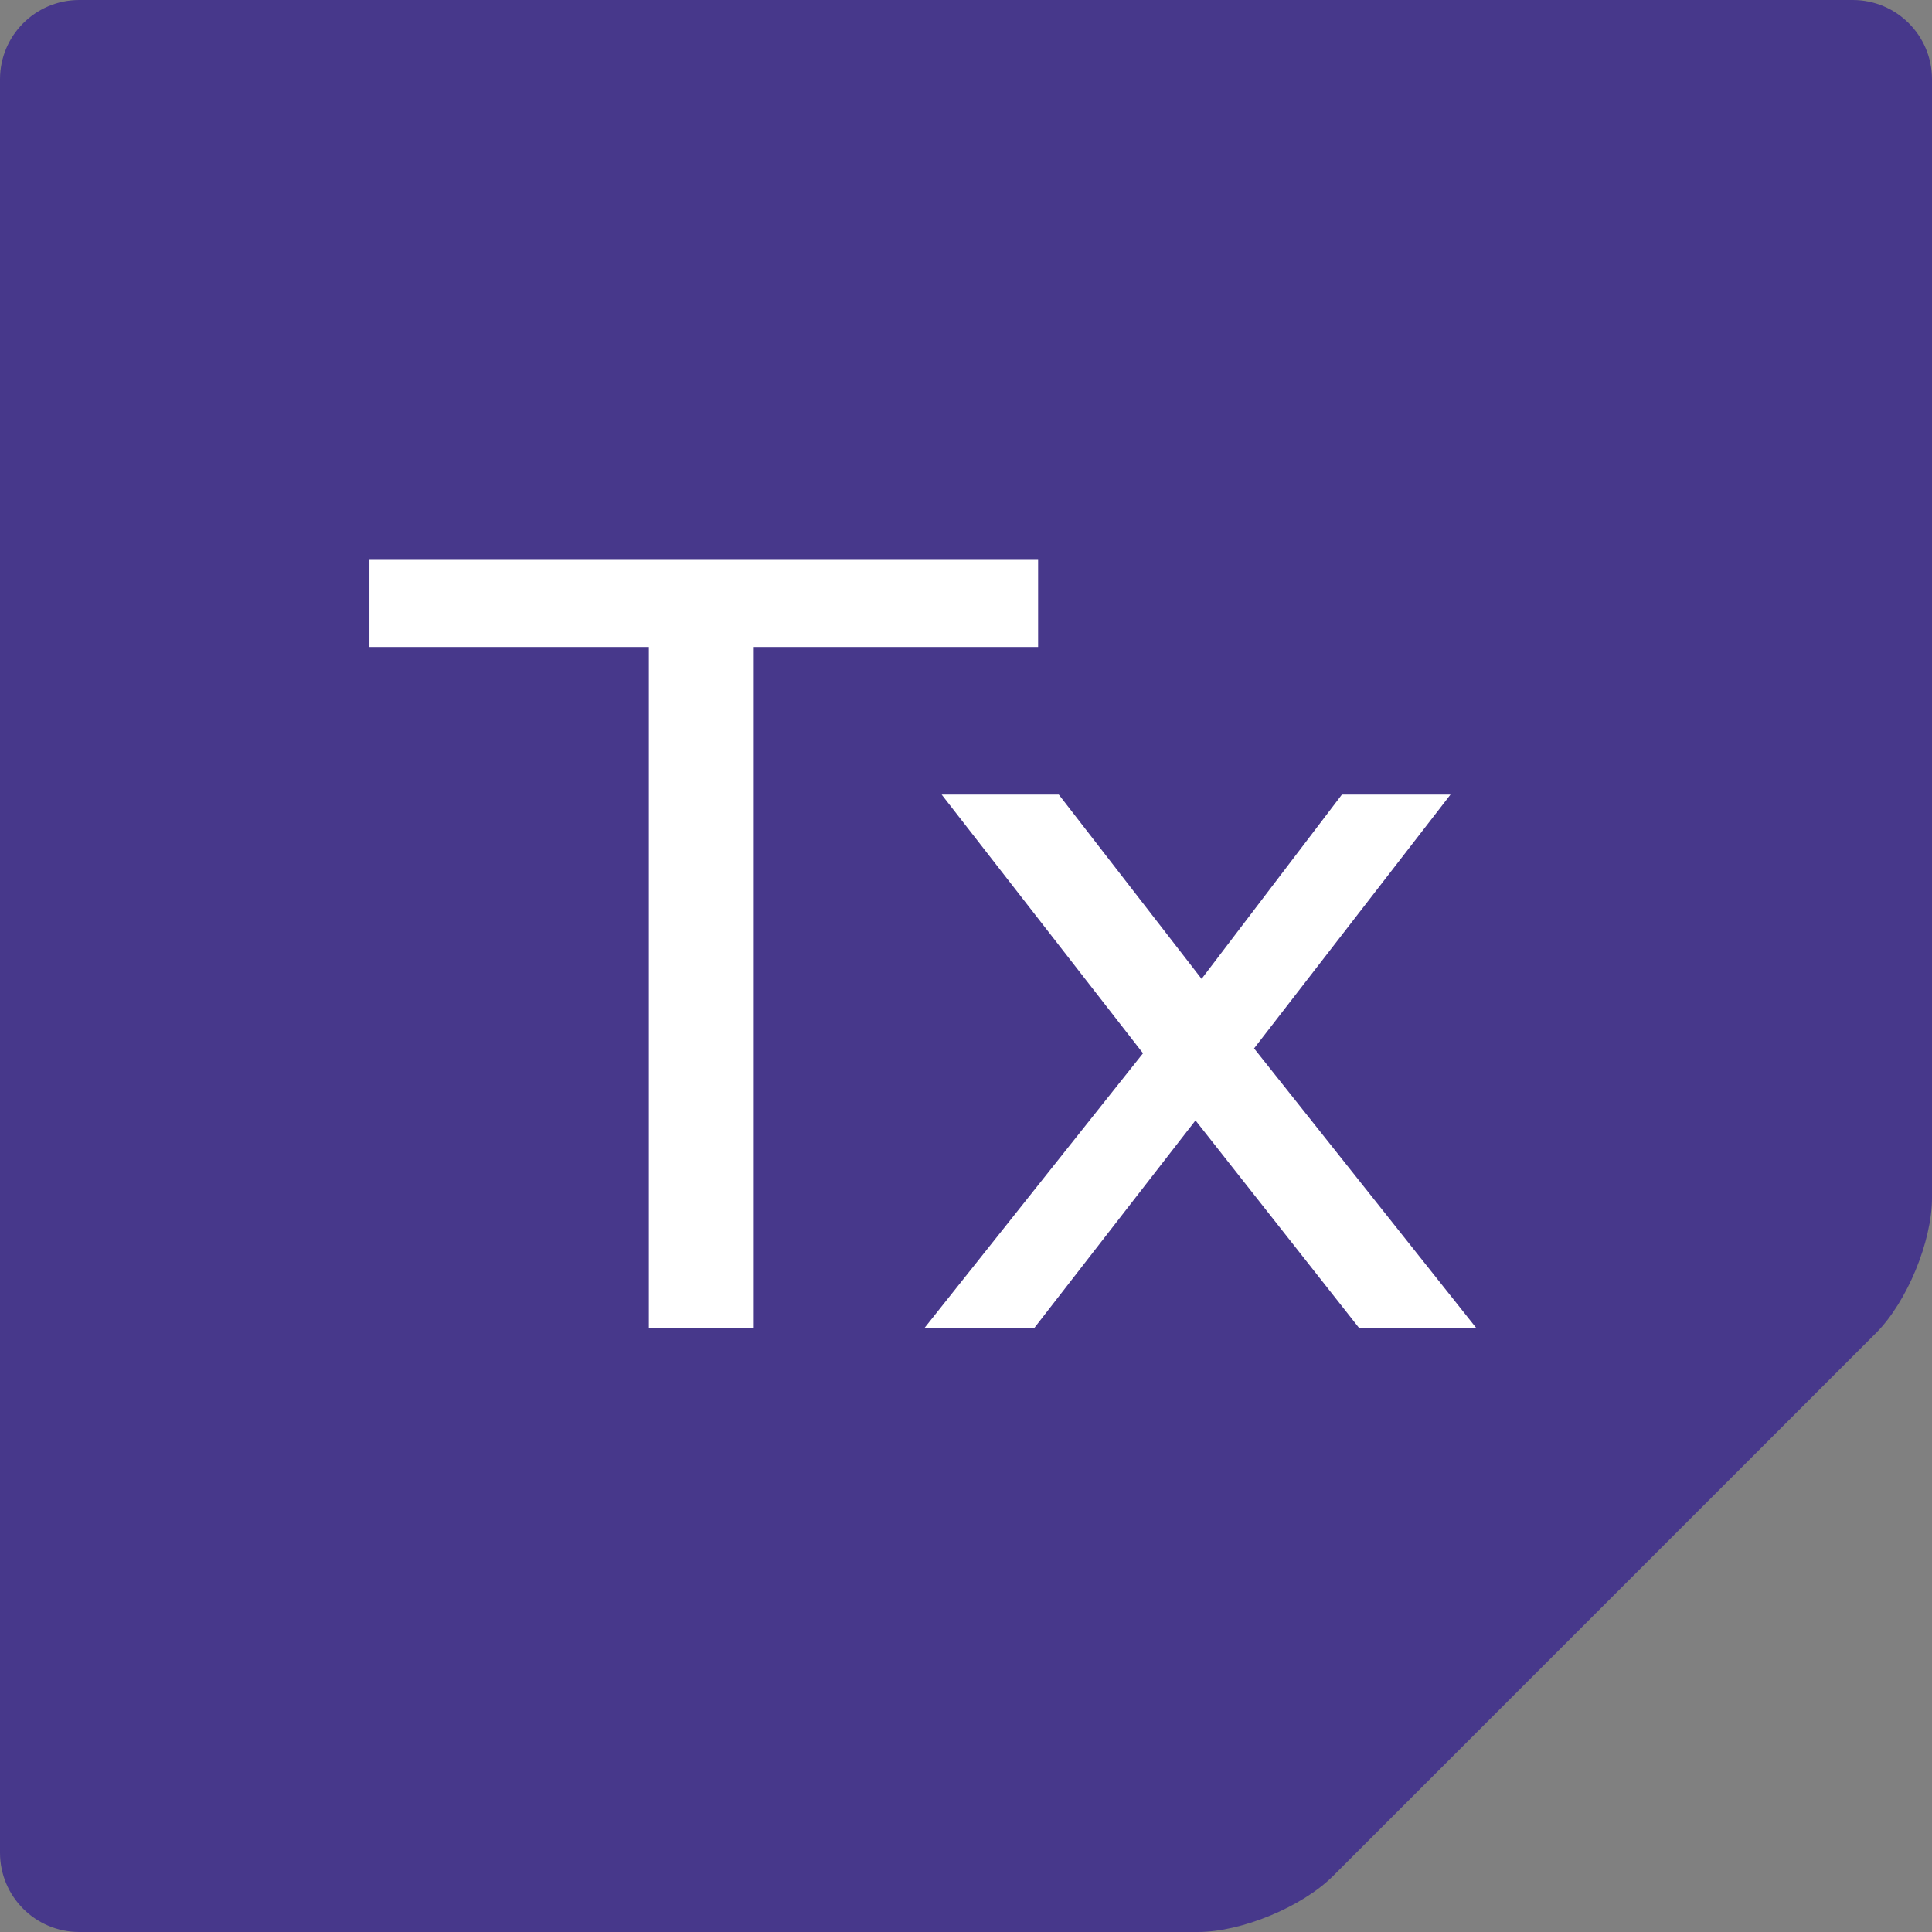 <svg width="66" height="66" viewBox="0 0 66 66" fill="none" xmlns="http://www.w3.org/2000/svg">
<rect x="0" y="0" width="66" height="66" fill="#808080" stroke="none"/>
<path d="M40.918 66C42.414 66 44.483 65.143 45.541 64.085L64.085 45.541C65.143 44.483 66 42.414 66 40.918V2.707C66 1.212 64.788 0 63.293 0H2.707C1.212 0 0 1.212 0 2.707V63.293C0 64.788 1.212 66 2.707 66H40.918Z" fill="#47388B"/>
<path d="M22.166 45.361V22.102H12.62V19.1H35.463V22.102H25.75V45.361H22.166Z" fill="white"/>
<path d="M42.841 35.815L50.427 45.361H46.425L40.84 38.275L35.337 45.361H31.586L39.047 35.982L32.169 27.145H36.17L41.048 33.44L45.841 27.145H49.551L42.84 35.816L42.841 35.815Z" fill="white"/>
</svg>
